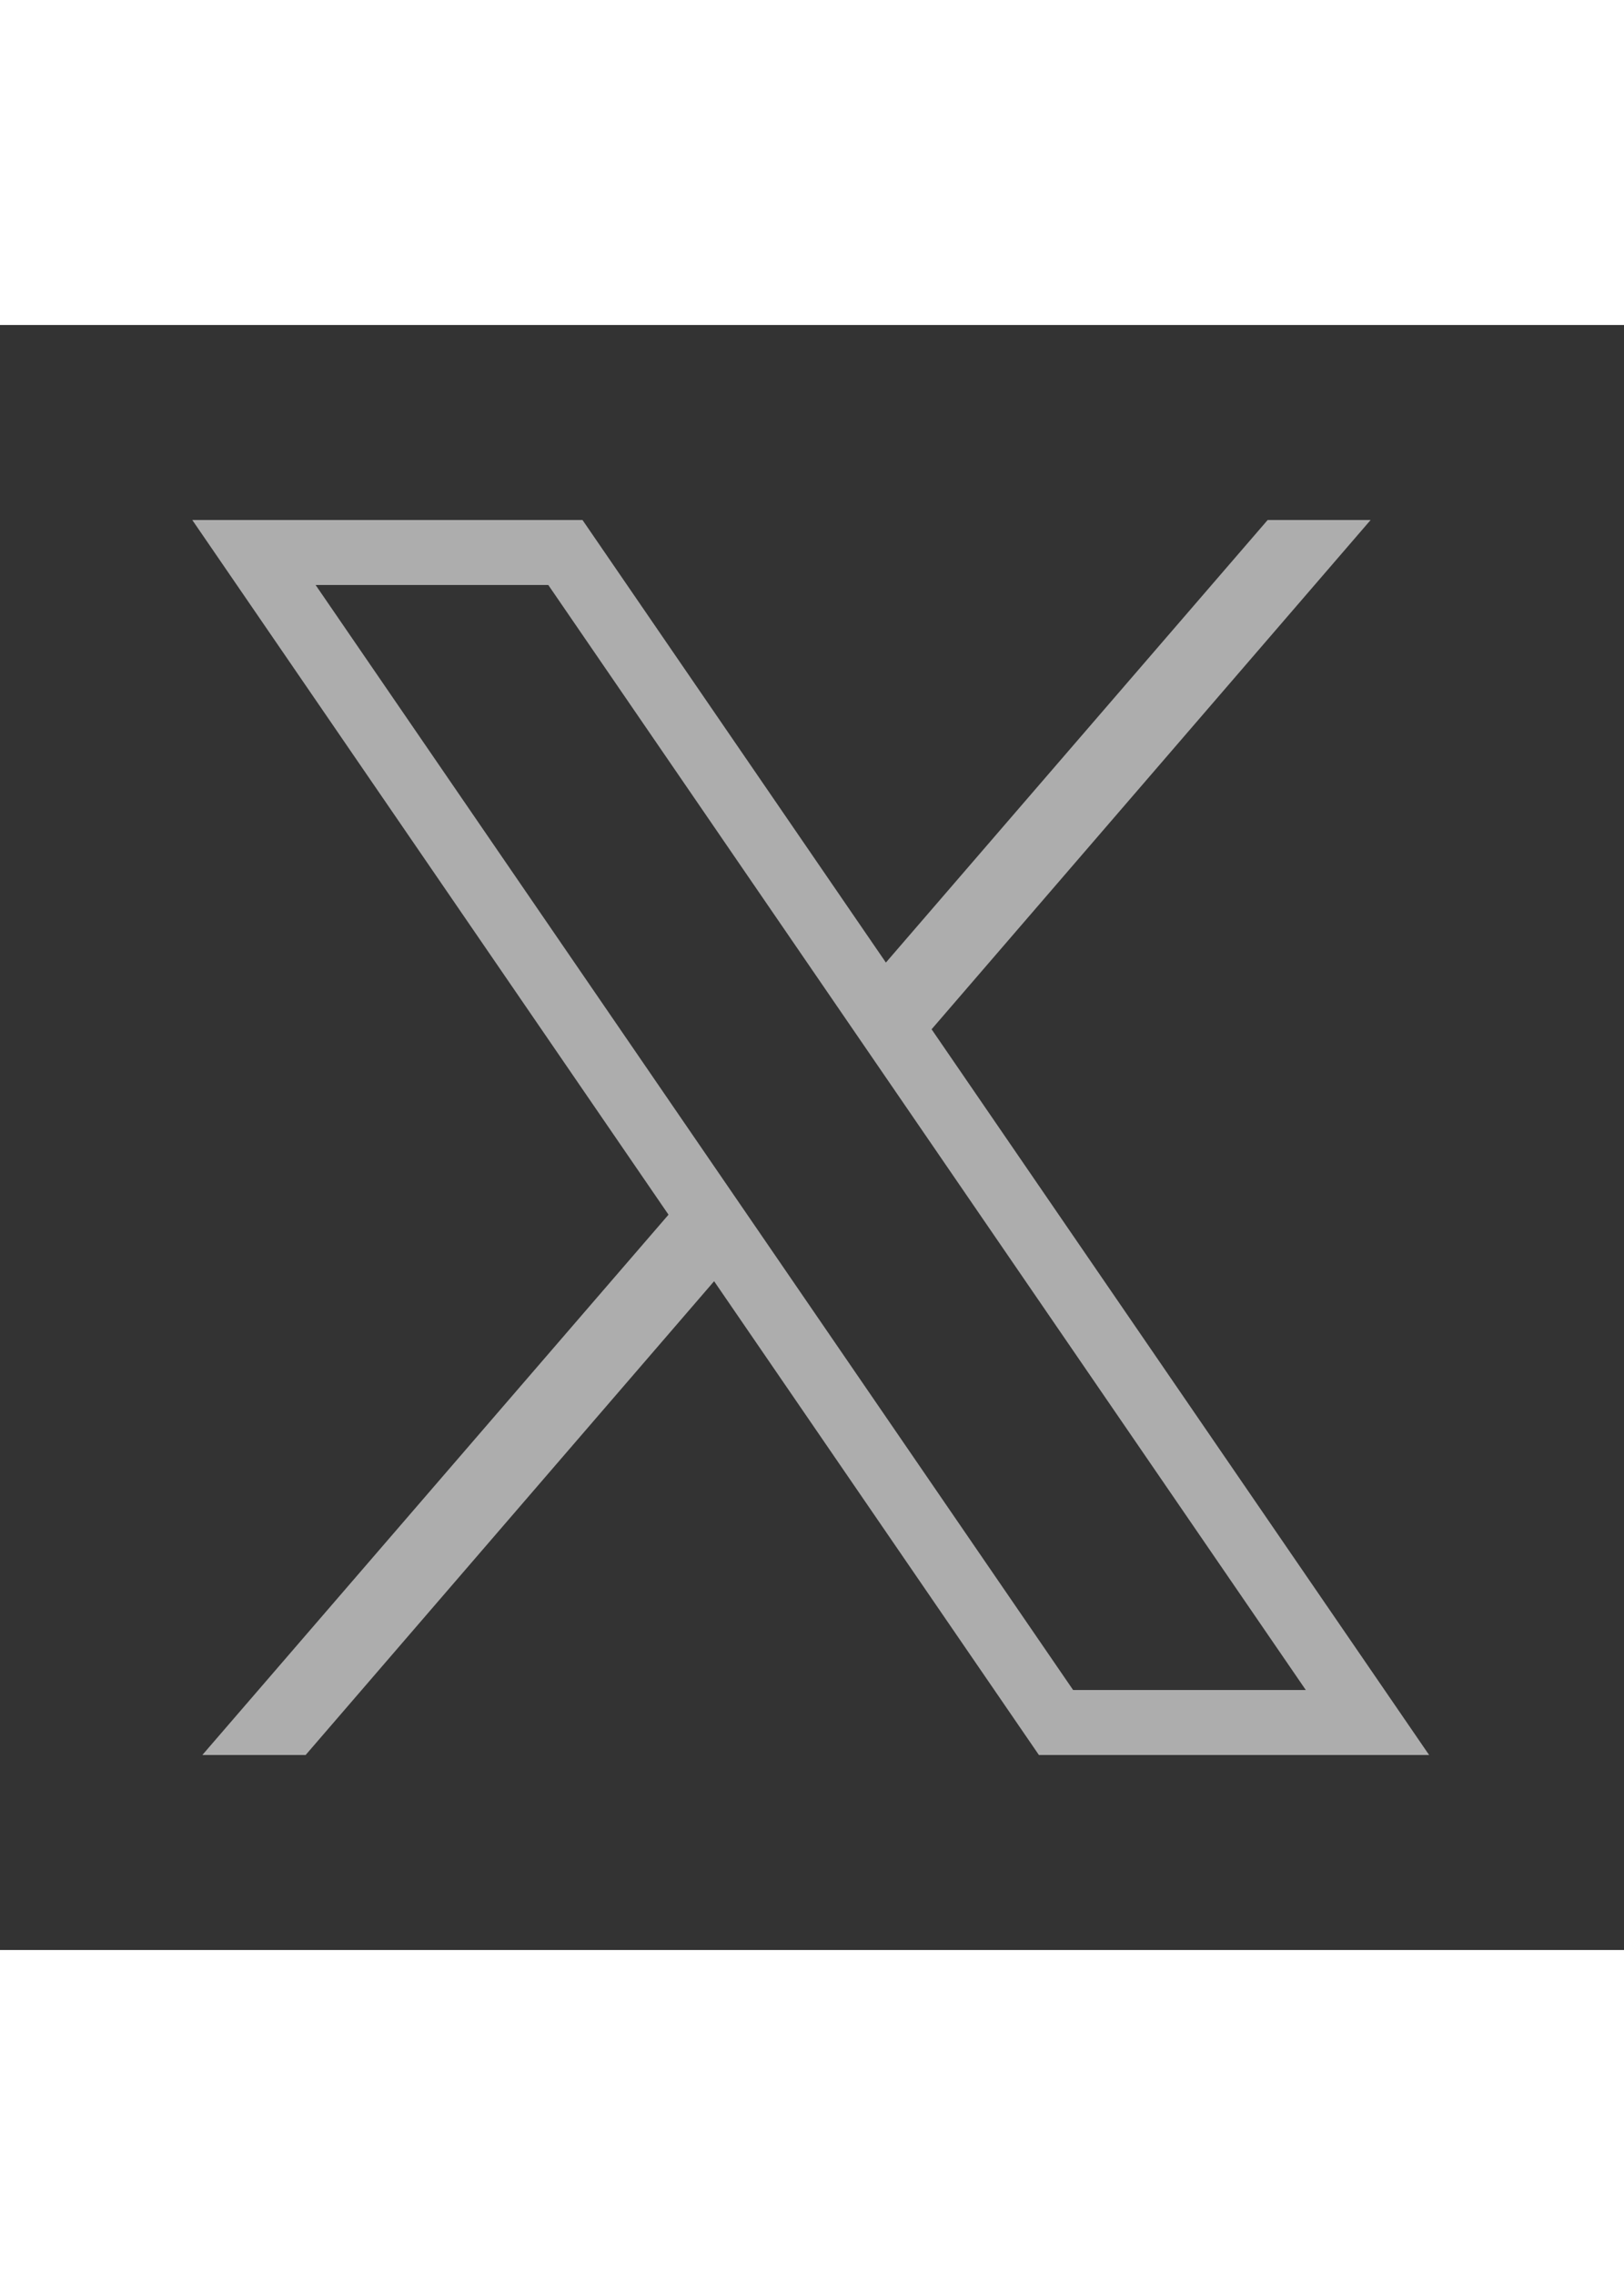 <svg xmlns="http://www.w3.org/2000/svg" viewBox="0 0 50 50" width="15px" height="21px">
    <rect x="0" y="0" width="50" height="50" fill="#333333" stroke="none"/>
    <path fill="white" fill-opacity="0.6" d="M 5.92 6 L 20.582 27.375 L 6.23 44 L 9.41 44 L 21.986 29.422 L 31.986 44 L 44 44 L 28.682 21.67 L 42.199 6 L 39.029 6 L 27.275 19.617 L 17.934 6 L 5.92 6 z M 9.717 8 L 16.881 8 L 40.203 42 L 33.039 42 L 9.717 8 z"/>
</svg>